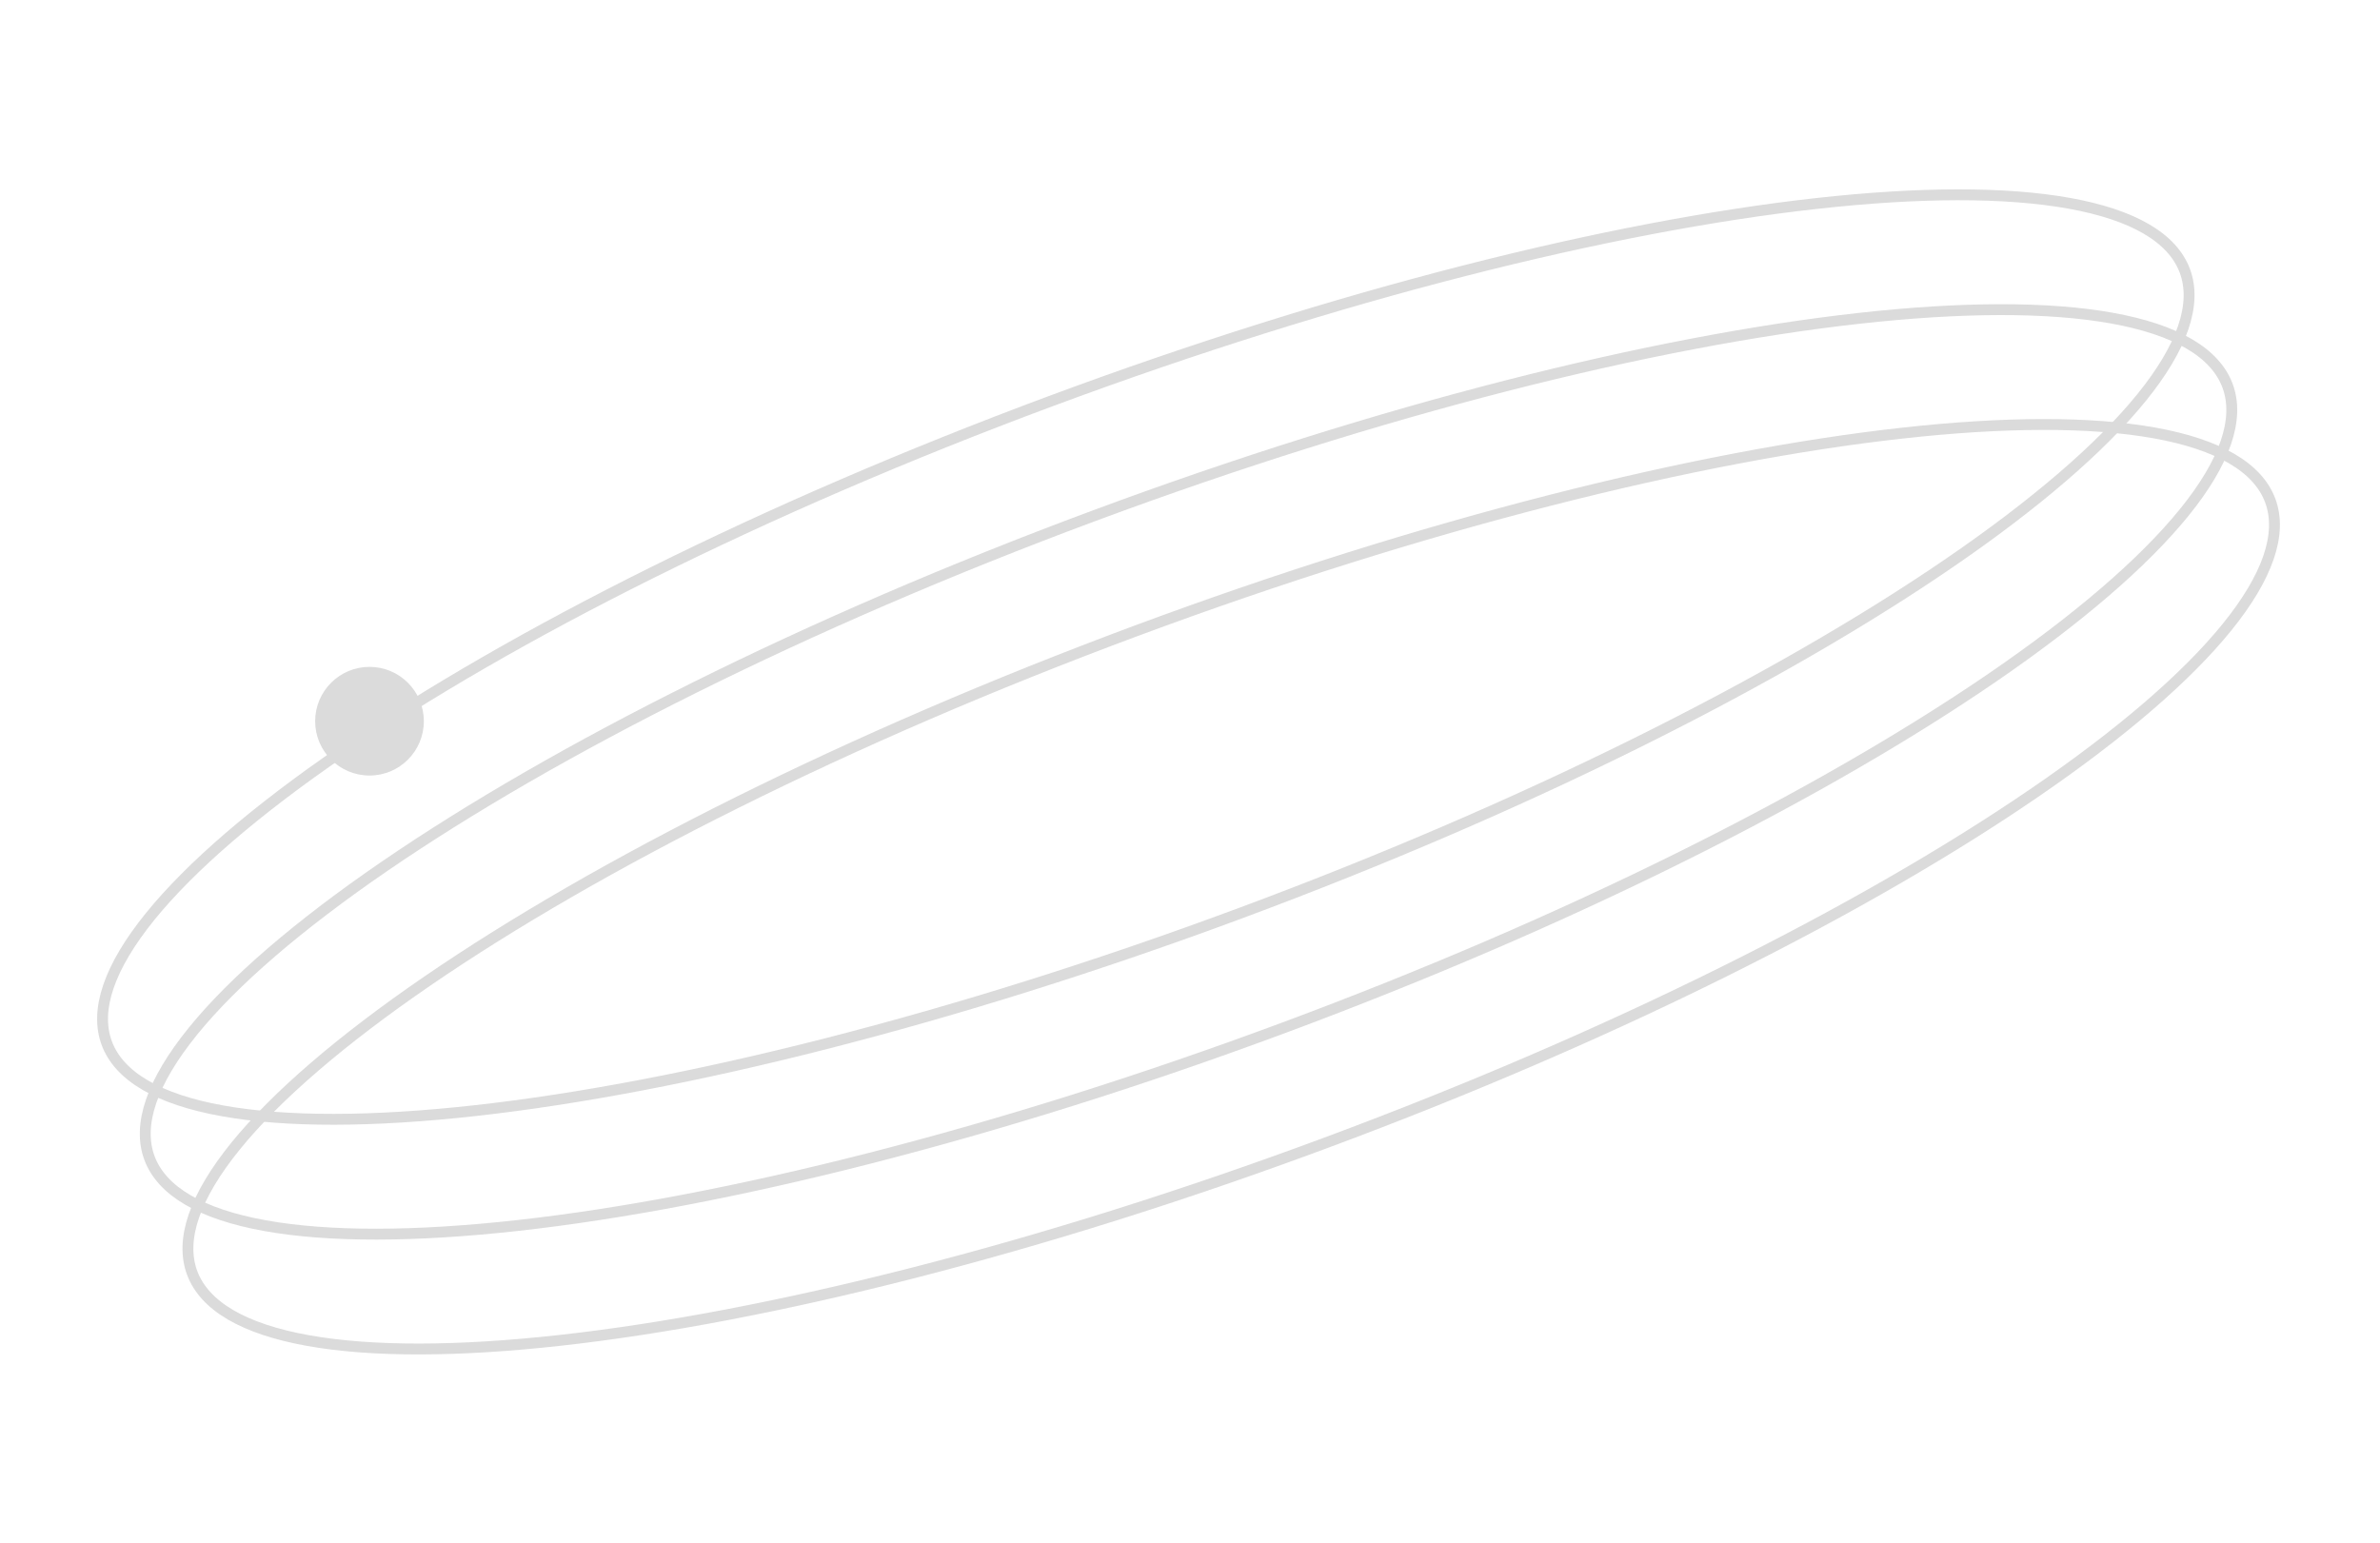 <?xml version="1.0" encoding="UTF-8"?> <svg xmlns="http://www.w3.org/2000/svg" width="219" height="142" viewBox="0 0 219 142" fill="none"> <g opacity="0.2"> <path d="M201.045 24.932C202.178 27.981 200.825 31.942 197.05 36.599C193.3 41.226 187.271 46.397 179.403 51.789C163.675 62.569 140.693 74.168 114.189 84.019C87.684 93.87 62.706 100.096 43.755 102.206C34.276 103.261 26.333 103.283 20.471 102.229C14.571 101.168 10.959 99.052 9.826 96.004C8.693 92.955 10.046 88.994 13.821 84.337C17.571 79.71 23.6 74.539 31.468 69.147C47.197 58.367 70.178 46.768 96.682 36.917C123.187 27.066 148.165 20.84 167.116 18.73C176.595 17.674 184.538 17.652 190.4 18.707C196.3 19.768 199.912 21.884 201.045 24.932Z" stroke="#4A4A4A"></path> <path d="M204.973 35.501C206.106 38.549 204.753 42.51 200.978 47.168C197.228 51.795 191.199 56.966 183.331 62.358C167.602 73.138 144.621 84.736 118.117 94.587C91.612 104.439 66.634 110.665 47.683 112.775C38.203 113.83 30.261 113.852 24.399 112.798C18.498 111.736 14.887 109.621 13.754 106.572C12.62 103.524 13.974 99.563 17.749 94.906C21.499 90.278 27.528 85.107 35.396 79.715C51.124 68.936 74.106 57.337 100.61 47.486C127.115 37.635 152.093 31.408 171.044 29.298C180.523 28.243 188.466 28.221 194.328 29.276C200.228 30.337 203.84 32.452 204.973 35.501Z" stroke="#4A4A4A"></path> <path d="M208.901 46.069C210.034 49.118 208.68 53.079 204.906 57.736C201.155 62.363 195.126 67.534 187.259 72.926C171.53 83.706 148.549 95.305 122.044 105.156C95.54 115.007 70.562 121.233 51.611 123.343C42.131 124.399 34.188 124.421 28.326 123.366C22.426 122.305 18.814 120.189 17.681 117.141C16.548 114.092 17.902 110.131 21.676 105.474C25.427 100.847 31.456 95.676 39.323 90.284C55.052 79.504 78.033 67.905 104.538 58.054C131.042 48.203 156.02 41.977 174.971 39.867C184.451 38.812 192.394 38.79 198.256 39.844C204.156 40.905 207.768 43.021 208.901 46.069Z" stroke="#4A4A4A"></path> <circle cx="34" cy="66.371" r="5" fill="#4A4A4A"></circle> </g> </svg> 